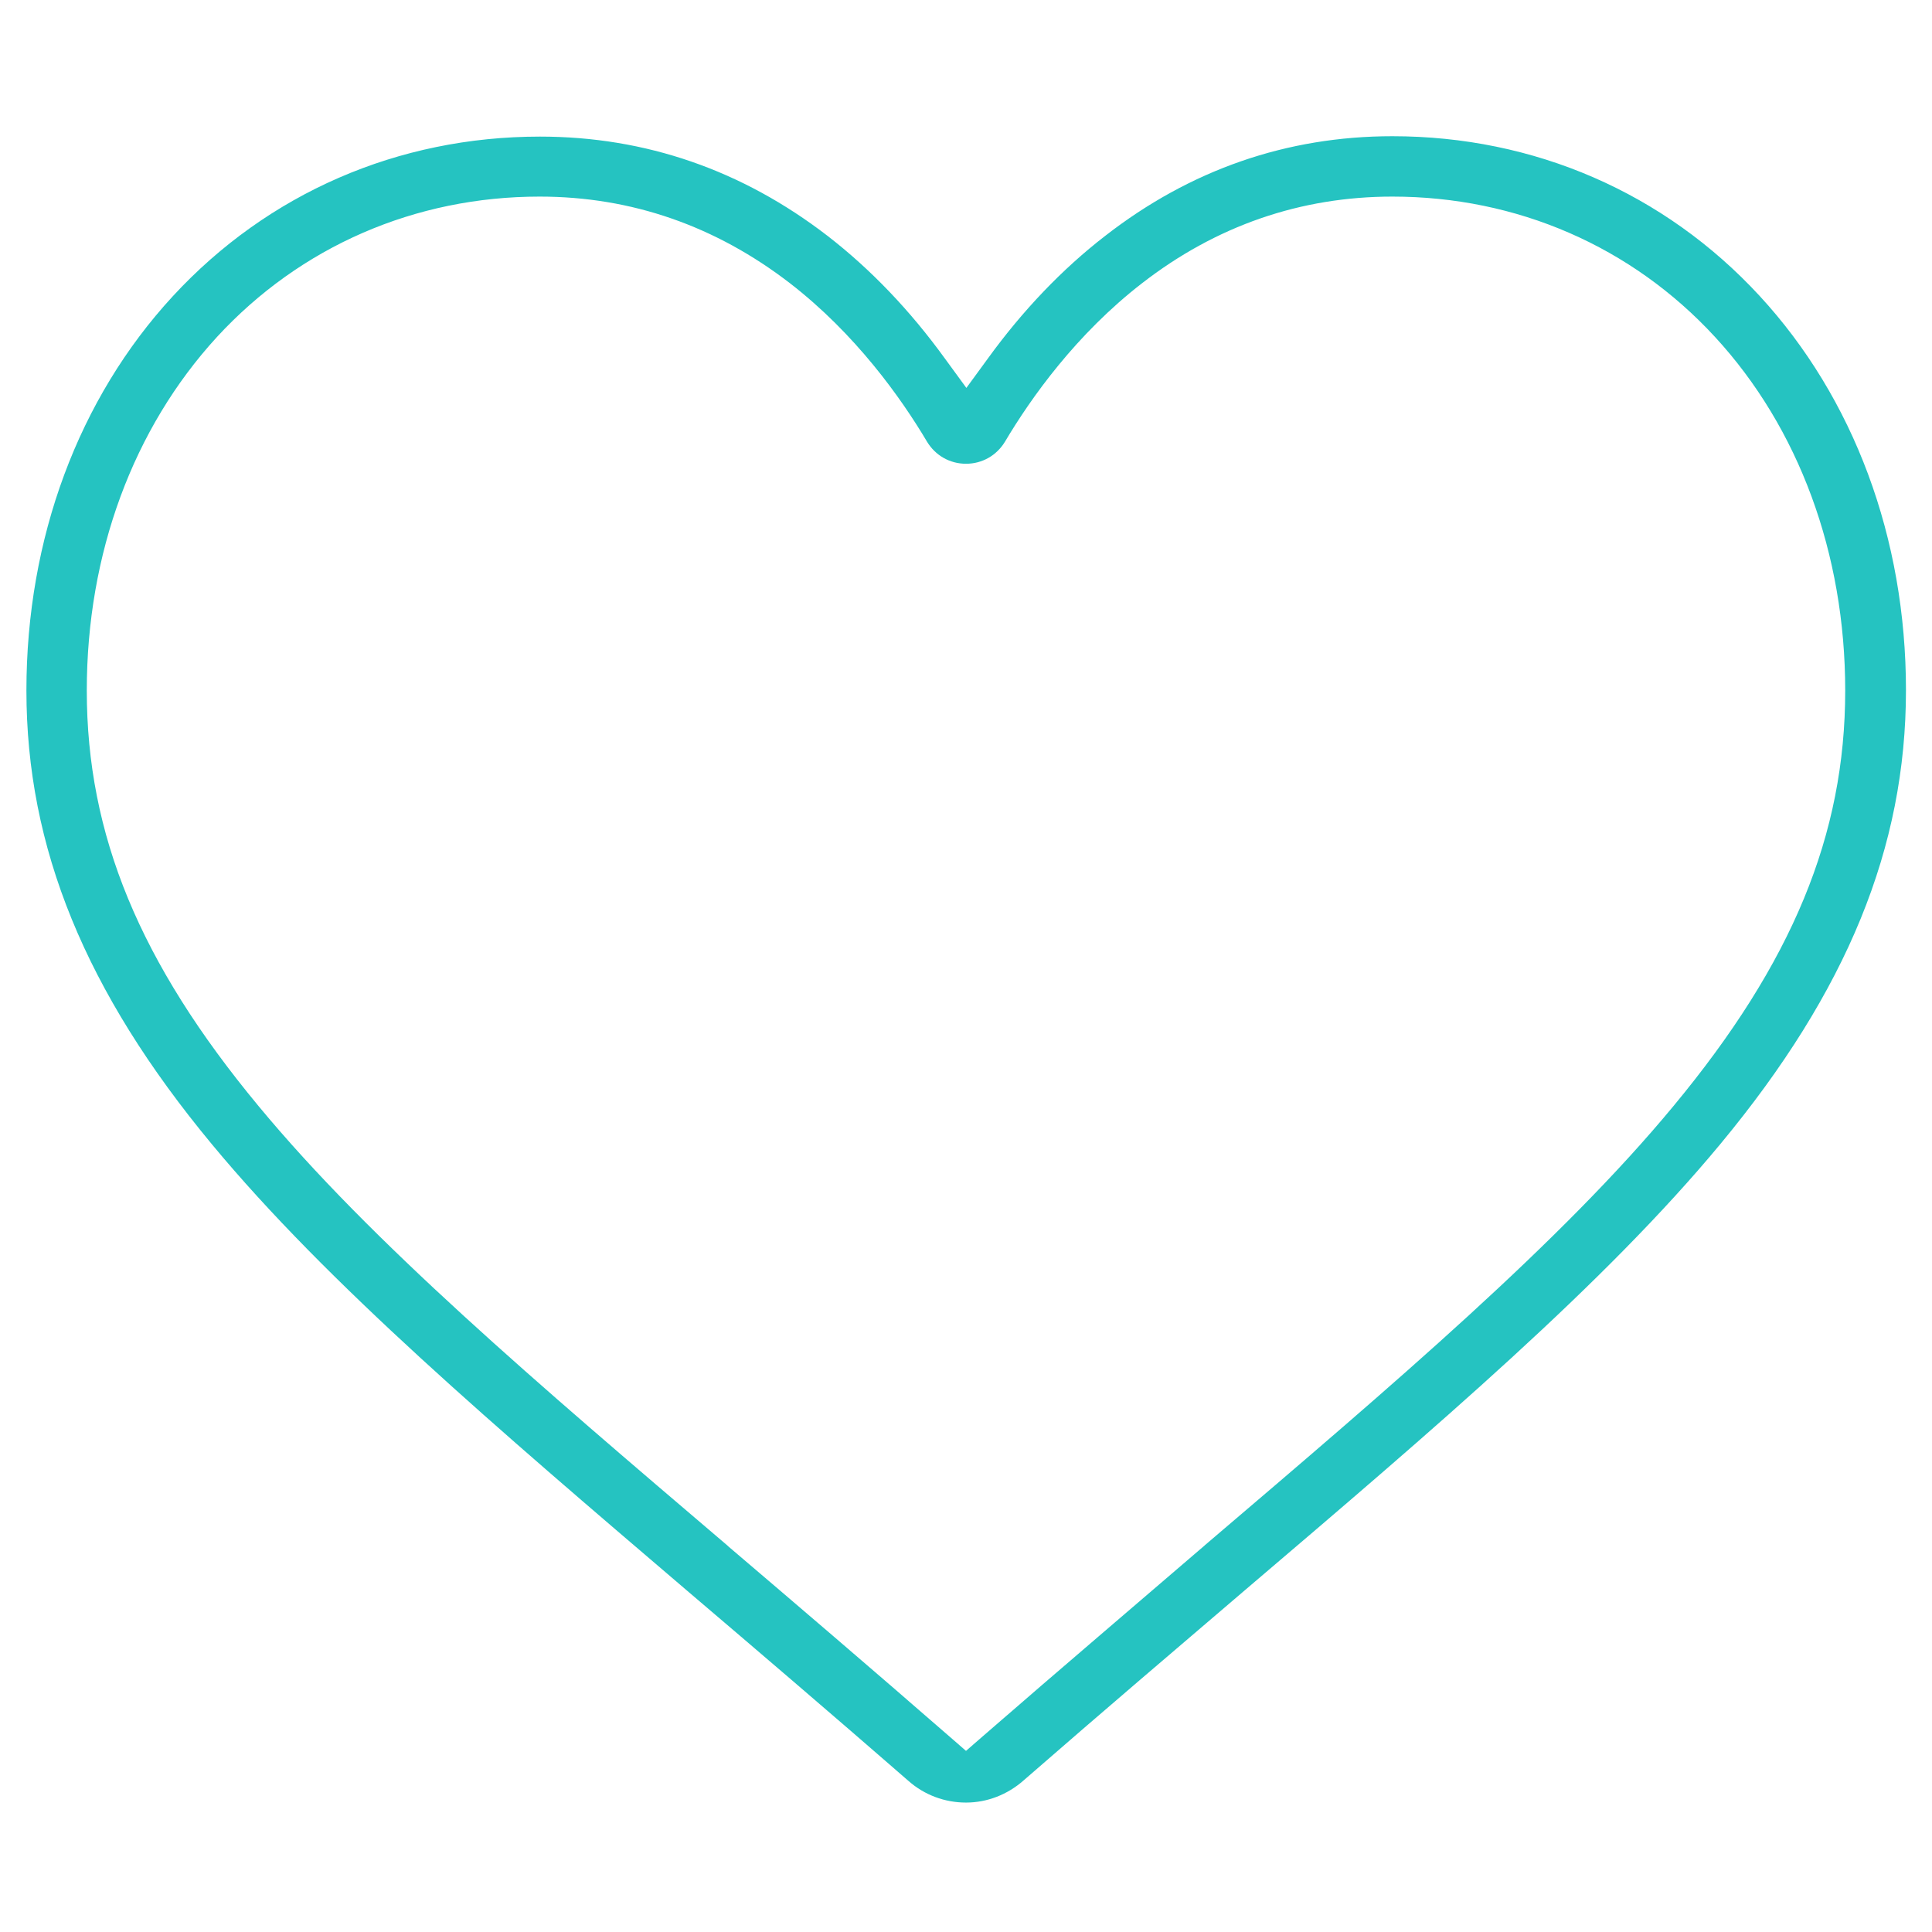 <svg xmlns="http://www.w3.org/2000/svg" xmlns:xlink="http://www.w3.org/1999/xlink" id="Capa_1" x="0px" y="0px" viewBox="0 0 512 512" style="enable-background:new 0 0 512 512;" xml:space="preserve"> <style type="text/css"> .st0{fill:#25C3C1;} </style> <path class="st0" d="M256,477.7c-5.6,0-11-2-15.2-5.7c-20.9-18.2-40.8-35.2-58.3-50.1l0,0C131.1,378,86.8,340.2,56.2,303.3 C22.6,262.8,7,224.6,7,183c0-40.3,13.8-77.4,38.8-104.5c25.2-27.3,59.7-42.3,97.3-42.3c28,0,53.6,8.9,76.2,26.3 c11.5,8.9,21.9,19.8,31.1,32.5l5.7,7.8l5.7-7.8c9.2-12.7,19.7-23.7,31.1-32.5C315.4,45,341,36.1,369,36.1c37.6,0,72.1,15,97.3,42.3 c25,27.1,38.8,64.2,38.8,104.5c0,41.6-15.6,79.8-49.2,120.3c-30.6,36.9-74.9,74.7-126.2,118.4c-16.6,14.2-37.3,31.8-58.4,50.2 C267,475.6,261.6,477.7,256,477.7z M143,52.1c-33,0-63.4,13.2-85.5,37.2C35.3,113.5,23,146.7,23,183c0,38.2,14,72.1,45.5,110.1 c29.7,35.9,73.5,73.2,124.3,116.5l0.2,0.2c17.6,15,37.5,32,58.4,50.2l4.6,4l4.6-4c21.4-18.6,42.1-36.2,58.6-50.4l0.1-0.1 c50.7-43.2,94.5-80.5,124.2-116.4C475,255.1,489,221.2,489,183c0-36.3-12.3-69.6-34.5-93.7c-22.1-24-52.5-37.2-85.5-37.2 c-24.3,0-46.7,7.7-66.4,23c-17.3,13.4-29.3,30.2-36.3,42c-2.2,3.6-6,5.8-10.3,5.8s-8.1-2.2-10.3-5.8c-7-11.8-19-28.6-36.3-42 C189.7,59.9,167.4,52.1,143,52.1z"></path> </svg>